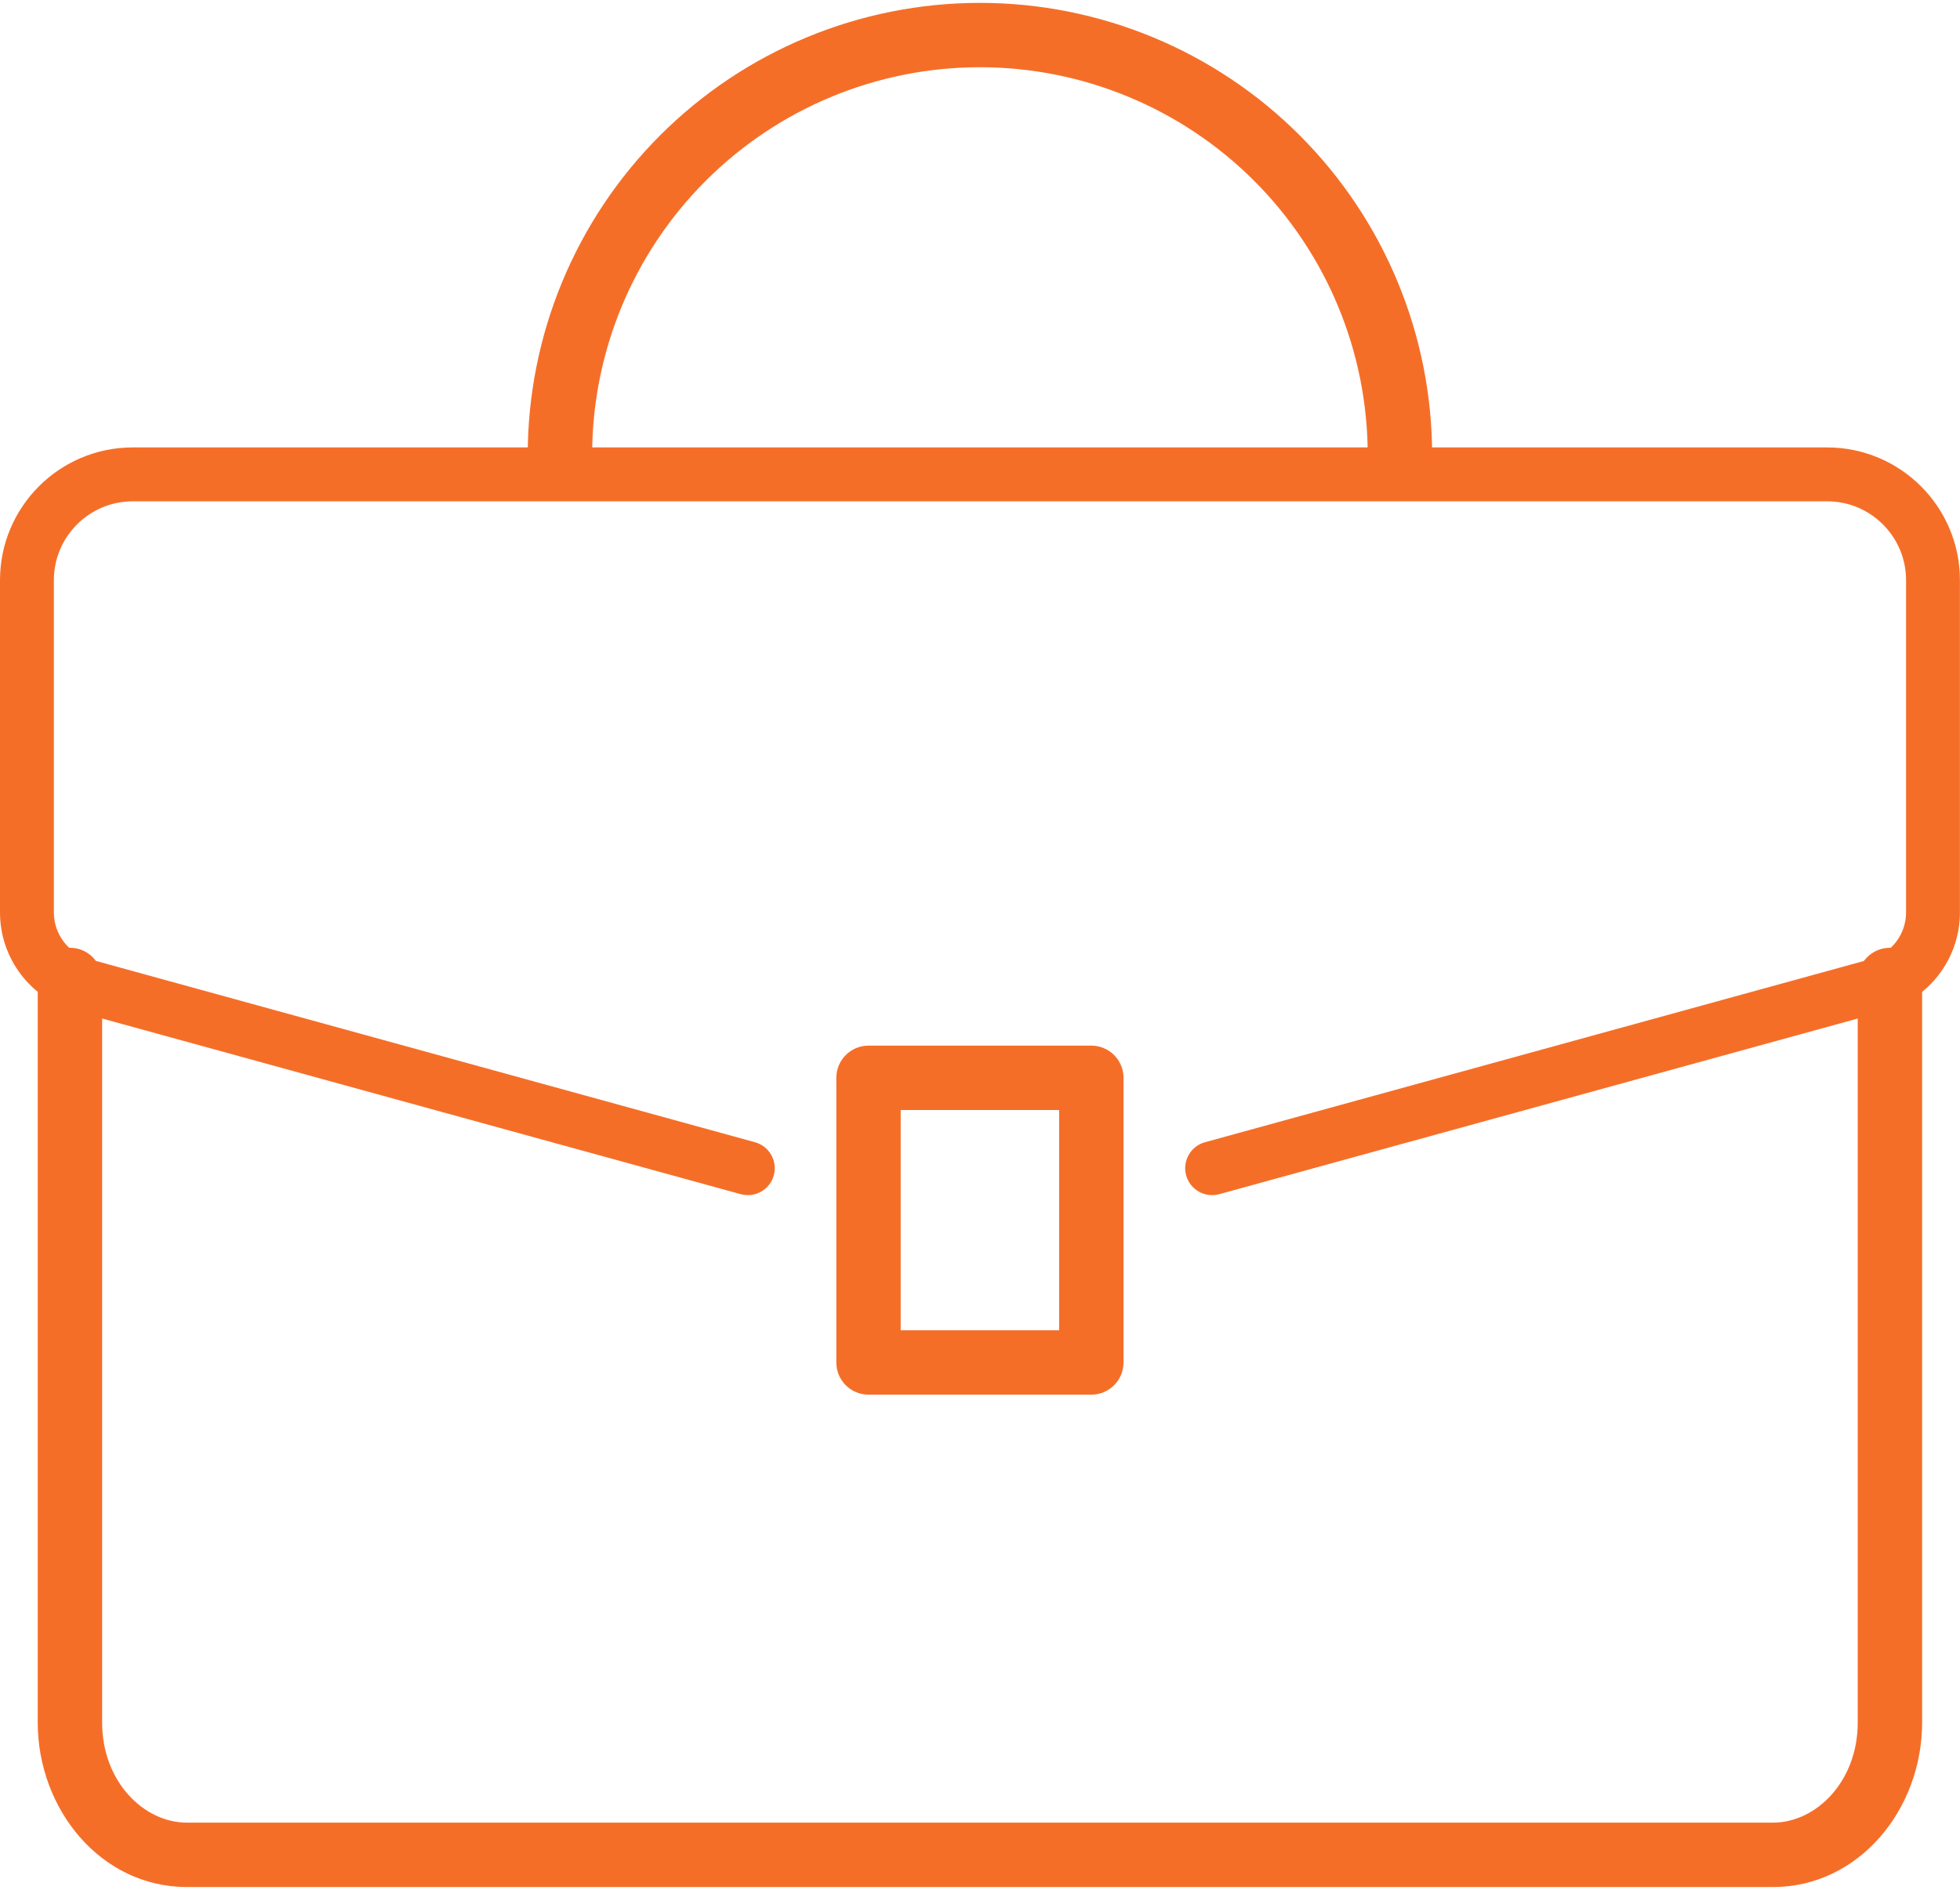 <svg width="56" height="54" viewBox="0 0 56 54" fill="none" xmlns="http://www.w3.org/2000/svg">
<path fill-rule="evenodd" clip-rule="evenodd" d="M1.996 27.23C2.421 27.23 2.766 27.575 2.766 28V49.218C2.766 50.973 4.006 52.23 5.342 52.23H50.651C51.987 52.23 53.227 50.973 53.227 49.218V28C53.227 27.575 53.571 27.23 53.996 27.23C54.421 27.23 54.766 27.575 54.766 28V49.218C54.766 51.64 53.009 53.77 50.651 53.77H5.342C2.983 53.77 1.227 51.64 1.227 49.218V28C1.227 27.575 1.571 27.23 1.996 27.23Z" fill="#F56E28"/>
<path fill-rule="evenodd" clip-rule="evenodd" d="M1.078 28.002C1.078 27.494 1.49 27.082 1.998 27.082C2.506 27.082 2.918 27.494 2.918 28.002V49.219C2.918 50.908 4.106 52.082 5.343 52.082H50.653C51.89 52.082 53.078 50.908 53.078 49.219V28.002C53.078 27.494 53.49 27.082 53.998 27.082C54.506 27.082 54.918 27.494 54.918 28.002V49.219C54.918 51.705 53.111 53.922 50.653 53.922H5.343C2.884 53.922 1.078 51.705 1.078 49.219V28.002ZM1.998 27.382C1.656 27.382 1.378 27.66 1.378 28.002V49.219C1.378 51.577 3.085 53.621 5.343 53.621H50.653C52.91 53.621 54.618 51.577 54.618 49.219V28.002C54.618 27.66 54.34 27.382 53.998 27.382C53.656 27.382 53.378 27.66 53.378 28.002V49.219C53.378 51.041 52.087 52.382 50.653 52.382H5.343C3.909 52.382 2.618 51.041 2.618 49.219V28.002C2.618 27.66 2.34 27.382 1.998 27.382Z" fill="#F56E28"/>
<path fill-rule="evenodd" clip-rule="evenodd" d="M3.795 14.325C2.55 14.325 1.539 15.335 1.539 16.58V26.072C1.539 26.697 1.956 27.243 2.556 27.408L2.557 27.408L21.57 32.639C21.98 32.752 22.221 33.176 22.108 33.586C21.995 33.995 21.572 34.236 21.162 34.123L2.148 28.892C2.148 28.892 2.148 28.892 2.148 28.892C0.878 28.543 0 27.388 0 26.072V16.58C0 14.485 1.699 12.785 3.795 12.785H52.203C54.299 12.785 55.998 14.485 55.998 16.58V26.072C55.998 27.388 55.12 28.543 53.85 28.892L34.837 34.123C34.427 34.236 34.003 33.995 33.89 33.586C33.778 33.176 34.018 32.752 34.428 32.639L53.442 27.408L53.442 27.408C54.042 27.243 54.459 26.697 54.459 26.072V16.58C54.459 15.335 53.449 14.325 52.203 14.325H3.795Z" fill="#F56E28"/>
<path fill-rule="evenodd" clip-rule="evenodd" d="M24.047 30.797C24.047 30.372 24.392 30.027 24.817 30.027H31.183C31.608 30.027 31.953 30.372 31.953 30.797V38.931C31.953 39.356 31.608 39.701 31.183 39.701H24.817C24.392 39.701 24.047 39.356 24.047 38.931V30.797ZM25.586 31.567V38.161H30.413V31.567H25.586Z" fill="#F56E28"/>
<path fill-rule="evenodd" clip-rule="evenodd" d="M23.895 30.799C23.895 30.291 24.306 29.879 24.814 29.879H31.181C31.689 29.879 32.101 30.291 32.101 30.799V38.932C32.101 39.441 31.689 39.852 31.181 39.852H24.814C24.306 39.852 23.895 39.441 23.895 38.932V30.799ZM24.814 30.179C24.472 30.179 24.195 30.456 24.195 30.799V38.932C24.195 39.275 24.472 39.552 24.814 39.552H31.181C31.523 39.552 31.801 39.275 31.801 38.932V30.799C31.801 30.456 31.523 30.179 31.181 30.179H24.814ZM25.434 31.568C25.434 31.485 25.501 31.418 25.584 31.418H30.411C30.494 31.418 30.561 31.485 30.561 31.568V38.163C30.561 38.246 30.494 38.313 30.411 38.313H25.584C25.501 38.313 25.434 38.246 25.434 38.163V31.568ZM25.734 31.718V38.013H30.261V31.718H25.734Z" fill="#F56E28"/>
<path fill-rule="evenodd" clip-rule="evenodd" d="M18.967 3.971C21.361 1.576 24.61 0.23 27.996 0.23C31.383 0.23 34.631 1.576 37.026 3.971C39.421 6.365 40.766 9.613 40.766 13C40.766 13.425 40.421 13.77 39.996 13.77C39.571 13.77 39.227 13.425 39.227 13C39.227 10.022 38.043 7.165 35.937 5.059C33.831 2.953 30.975 1.77 27.996 1.77C25.018 1.77 22.161 2.953 20.055 5.059C17.949 7.165 16.766 10.022 16.766 13C16.766 13.425 16.421 13.77 15.996 13.77C15.571 13.77 15.227 13.425 15.227 13C15.227 9.613 16.572 6.365 18.967 3.971Z" fill="#F56E28"/>
<path fill-rule="evenodd" clip-rule="evenodd" d="M18.862 3.866C21.285 1.443 24.571 0.082 27.998 0.082C31.424 0.082 34.711 1.443 37.133 3.866C39.556 6.289 40.918 9.575 40.918 13.002C40.918 13.51 40.506 13.921 39.998 13.921C39.49 13.921 39.078 13.51 39.078 13.002C39.078 10.063 37.911 7.245 35.833 5.167C33.755 3.089 30.936 1.921 27.998 1.921C25.059 1.921 22.241 3.089 20.163 5.167C18.085 7.245 16.918 10.063 16.918 13.002C16.918 13.51 16.506 13.921 15.998 13.921C15.49 13.921 15.078 13.51 15.078 13.002C15.078 9.575 16.439 6.289 18.862 3.866ZM27.998 0.382C24.651 0.382 21.441 1.712 19.074 4.078C16.708 6.445 15.378 9.655 15.378 13.002C15.378 13.344 15.656 13.621 15.998 13.621C16.34 13.621 16.618 13.344 16.618 13.002C16.618 9.984 17.817 7.089 19.951 4.955C22.085 2.82 24.98 1.621 27.998 1.621C31.016 1.621 33.911 2.82 36.045 4.955C38.179 7.089 39.378 9.984 39.378 13.002C39.378 13.344 39.656 13.621 39.998 13.621C40.34 13.621 40.618 13.344 40.618 13.002C40.618 9.655 39.288 6.445 36.921 4.078C34.555 1.712 31.345 0.382 27.998 0.382Z" fill="#F56E28"/>
</svg>

